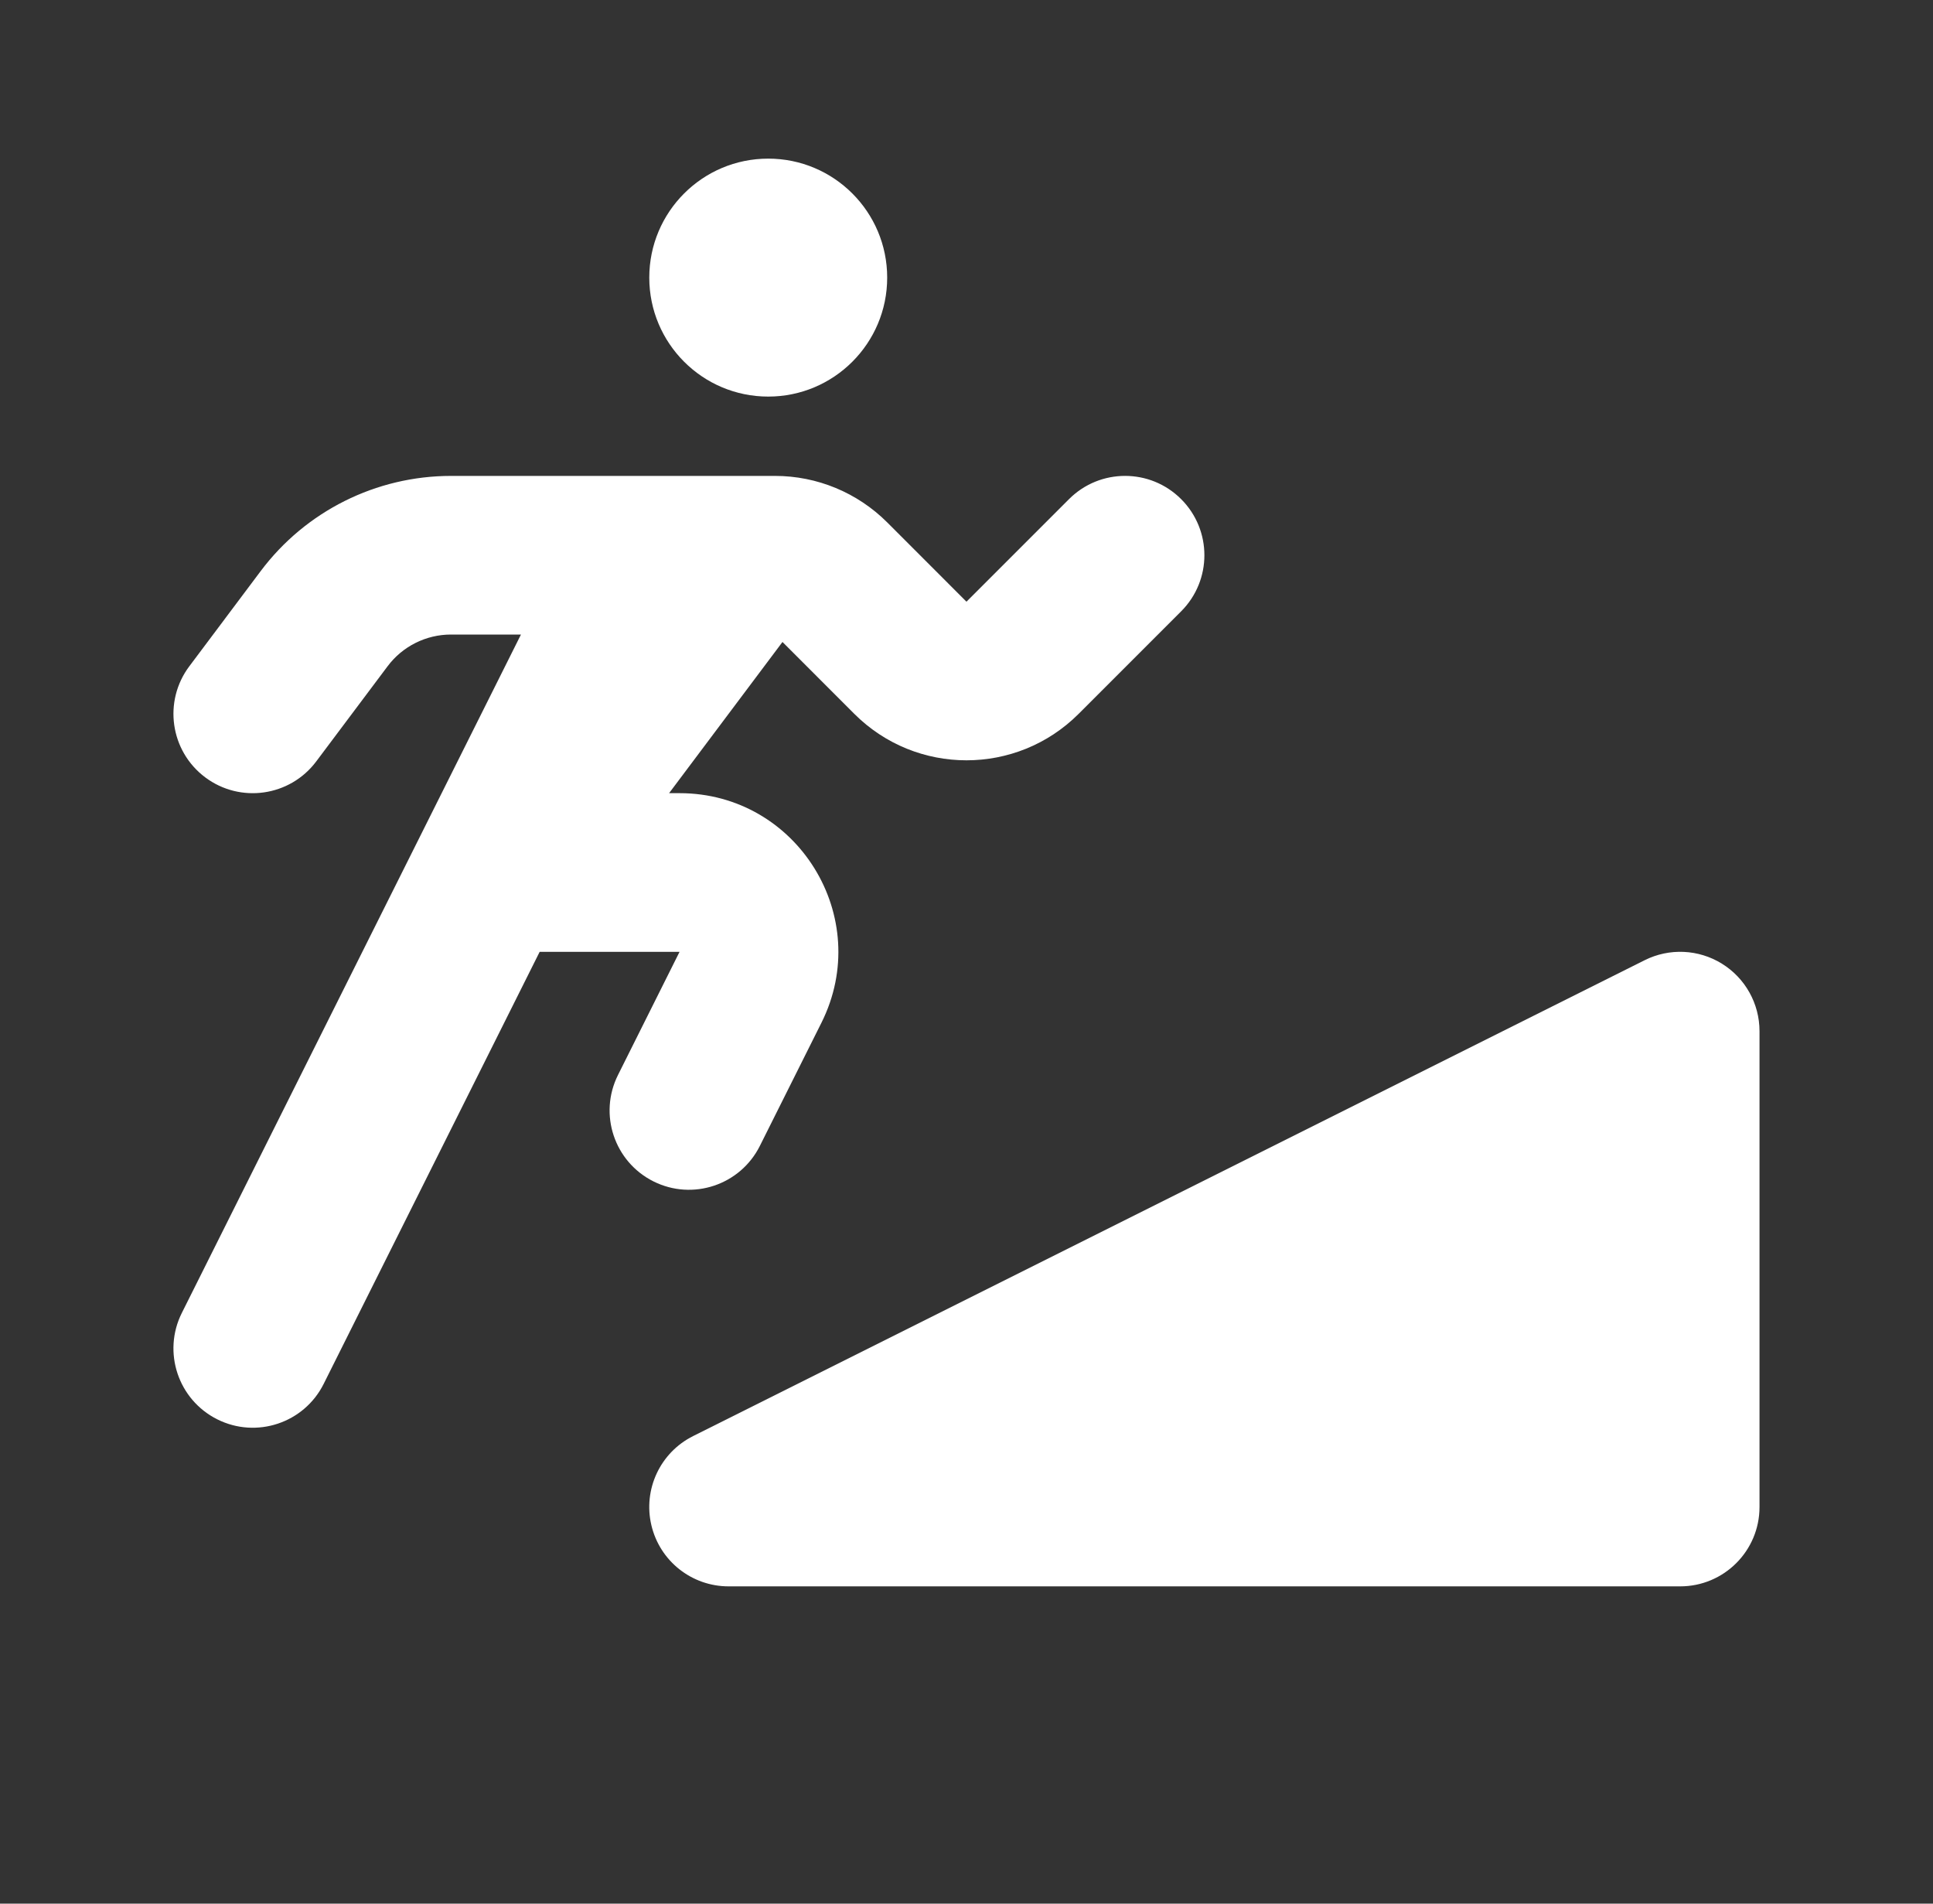 <svg fill="none" viewBox="0 0 65 64" height="64" width="65" xmlns="http://www.w3.org/2000/svg">
<rect x="0" y="0" width="65" height="64" fill="#333333" stroke="none"/>
<path fill="#ffffff" d="M25.833 13.333C28.042 13.333 29.833 11.542 29.833 9.333C29.833 7.124 28.042 5.333 25.833 5.333C23.623 5.333 21.833 7.124 21.833 9.333C21.833 11.542 23.623 13.333 25.833 13.333Z"></path>
<path fill="#ffffff" d="M15.166 16C12.648 16 10.277 17.185 8.766 19.2L6.366 22.4C5.482 23.578 5.721 25.249 6.899 26.133C8.077 27.017 9.749 26.778 10.633 25.6L13.033 22.4C13.536 21.728 14.327 21.333 15.166 21.333H17.518L6.114 44.141C5.456 45.458 5.989 47.059 7.307 47.718C8.624 48.377 10.226 47.843 10.884 46.526L18.147 32H22.851L20.781 36.141C20.122 37.458 20.656 39.059 21.973 39.718C23.291 40.377 24.892 39.843 25.551 38.526L27.622 34.385C29.395 30.839 26.816 26.666 22.851 26.666H22.499L26.312 21.583L28.728 24C30.811 26.082 34.188 26.082 36.27 24L39.718 20.552C40.76 19.511 40.76 17.822 39.718 16.781C38.677 15.739 36.988 15.739 35.947 16.781L32.499 20.229L29.833 17.562C28.832 16.562 27.476 16 26.061 16H15.166Z"></path>
<path fill="#ffffff" d="M59.166 34.666C59.166 33.742 58.687 32.884 57.901 32.398C57.115 31.912 56.133 31.868 55.306 32.281L23.306 48.281C22.2 48.834 21.619 50.075 21.904 51.279C22.188 52.483 23.262 53.333 24.499 53.333H56.499C57.972 53.333 59.166 52.139 59.166 50.666V34.666Z"></path>
</svg>
